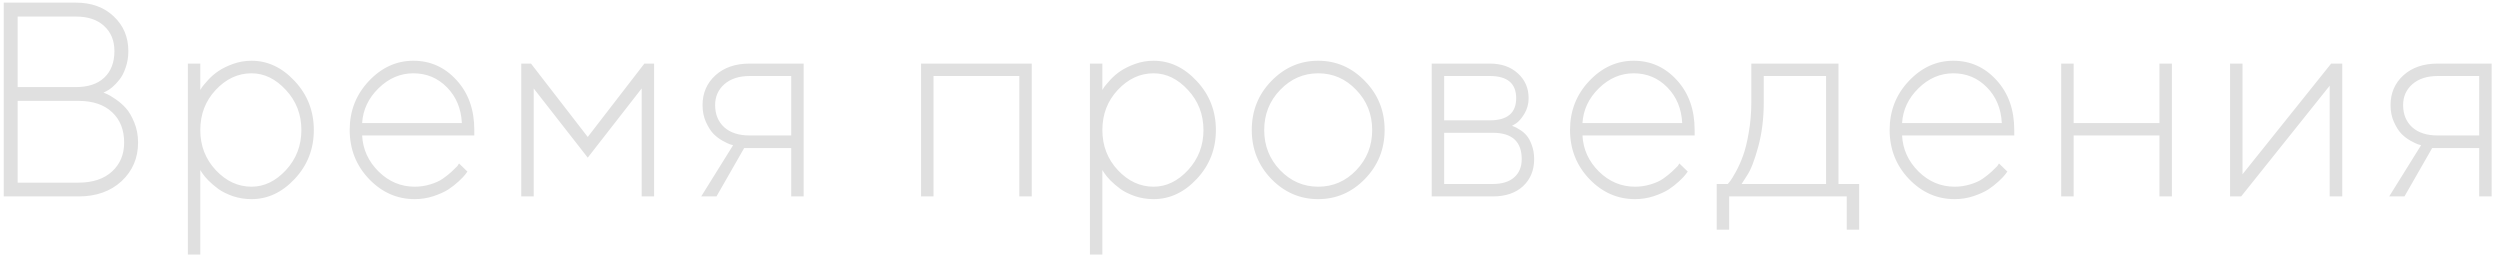 <?xml version="1.0" encoding="UTF-8"?> <svg xmlns="http://www.w3.org/2000/svg" width="280" height="29" viewBox="0 0 280 29" fill="none"> <path d="M11.589 10.375L11.997 10.541C12.179 10.612 12.492 10.799 12.936 11.102C13.38 11.404 13.768 11.742 14.101 12.116C14.444 12.489 14.757 13.024 15.04 13.72C15.322 14.406 15.464 15.153 15.464 15.96C15.464 17.696 14.848 19.139 13.617 20.29C12.386 21.43 10.776 22 8.788 22H0.418V0.294H8.486C10.241 0.294 11.659 0.809 12.739 1.838C13.829 2.857 14.374 4.154 14.374 5.728C14.374 6.394 14.273 7.01 14.071 7.575C13.879 8.14 13.647 8.589 13.375 8.922C13.112 9.255 12.845 9.537 12.572 9.77C12.3 9.992 12.073 10.143 11.891 10.224L11.589 10.375ZM1.977 20.456H8.788C10.383 20.456 11.634 20.042 12.542 19.215C13.45 18.387 13.905 17.303 13.905 15.96C13.905 14.538 13.455 13.407 12.557 12.57C11.659 11.722 10.403 11.298 8.788 11.298H1.977V20.456ZM8.486 1.853H1.977V9.754H8.486C9.868 9.754 10.933 9.401 11.679 8.695C12.436 7.978 12.815 6.989 12.815 5.728C12.815 4.547 12.431 3.609 11.664 2.913C10.907 2.206 9.848 1.853 8.486 1.853ZM24.159 10.072C23.008 11.303 22.433 12.802 22.433 14.568C22.433 16.324 23.013 17.822 24.174 19.064C25.334 20.295 26.666 20.91 28.17 20.91C29.593 20.91 30.879 20.29 32.03 19.048C33.18 17.797 33.755 16.303 33.755 14.568C33.755 12.822 33.18 11.329 32.03 10.087C30.879 8.836 29.593 8.21 28.17 8.21C26.656 8.21 25.319 8.831 24.159 10.072ZM22.433 19.048V28.509H21.041V7.121H22.433V10.072C22.474 9.992 22.544 9.881 22.645 9.739C22.756 9.588 22.983 9.32 23.326 8.937C23.679 8.554 24.063 8.226 24.477 7.953C24.89 7.671 25.425 7.408 26.081 7.166C26.747 6.924 27.443 6.803 28.17 6.803C29.986 6.803 31.601 7.565 33.014 9.088C34.437 10.612 35.148 12.439 35.148 14.568C35.148 16.687 34.437 18.509 33.014 20.032C31.601 21.546 29.986 22.303 28.17 22.303C27.443 22.303 26.747 22.192 26.081 21.97C25.425 21.738 24.885 21.47 24.461 21.168C24.038 20.855 23.664 20.537 23.341 20.214C23.029 19.891 22.801 19.619 22.66 19.396L22.433 19.048ZM53.122 15.173H40.558C40.639 16.727 41.255 18.075 42.405 19.215C43.556 20.345 44.903 20.91 46.447 20.91C47.042 20.91 47.622 20.824 48.187 20.653C48.763 20.481 49.237 20.264 49.61 20.002C49.984 19.74 50.306 19.482 50.579 19.23C50.861 18.968 51.078 18.756 51.23 18.594L51.411 18.307L52.35 19.215C52.289 19.296 52.204 19.412 52.093 19.563C51.992 19.704 51.755 19.951 51.381 20.305C51.008 20.648 50.614 20.956 50.2 21.228C49.787 21.49 49.237 21.738 48.551 21.97C47.874 22.192 47.173 22.303 46.447 22.303C44.479 22.303 42.773 21.551 41.33 20.047C39.887 18.534 39.166 16.702 39.166 14.553C39.166 12.424 39.877 10.602 41.3 9.088C42.733 7.565 44.398 6.803 46.295 6.803C48.203 6.803 49.817 7.529 51.139 8.982C52.461 10.425 53.122 12.282 53.122 14.553V15.173ZM46.295 8.21C44.832 8.21 43.53 8.771 42.39 9.891C41.26 11.001 40.649 12.297 40.558 13.781H51.729C51.649 12.166 51.094 10.834 50.064 9.785C49.035 8.735 47.779 8.21 46.295 8.21ZM65.828 17.656L59.774 9.906V22H58.381V7.121H59.471L65.828 15.34L72.171 7.121H73.26V22H71.868V9.906L65.828 17.656ZM78.686 11.768C78.686 10.425 79.165 9.315 80.124 8.438C81.093 7.56 82.374 7.121 83.969 7.121H90.008V22H88.616V16.581H83.348L80.245 22H78.535L82.107 16.263C82.026 16.243 81.905 16.208 81.744 16.157C81.592 16.107 81.32 15.976 80.926 15.764C80.533 15.542 80.184 15.274 79.882 14.961C79.589 14.649 79.317 14.215 79.064 13.66C78.812 13.105 78.686 12.474 78.686 11.768ZM88.616 8.513H83.969C82.768 8.513 81.819 8.821 81.123 9.437C80.437 10.042 80.094 10.819 80.094 11.768C80.094 12.797 80.432 13.624 81.108 14.25C81.794 14.866 82.748 15.173 83.969 15.173H88.616V8.513ZM114.165 22V8.513H104.553V22H103.16V7.121H115.557V22H114.165ZM125.191 10.072C124.04 11.303 123.465 12.802 123.465 14.568C123.465 16.324 124.046 17.822 125.206 19.064C126.366 20.295 127.698 20.91 129.202 20.91C130.625 20.91 131.912 20.29 133.062 19.048C134.212 17.797 134.788 16.303 134.788 14.568C134.788 12.822 134.212 11.329 133.062 10.087C131.912 8.836 130.625 8.21 129.202 8.21C127.688 8.21 126.351 8.831 125.191 10.072ZM123.465 19.048V28.509H122.073V7.121H123.465V10.072C123.506 9.992 123.576 9.881 123.677 9.739C123.788 9.588 124.015 9.32 124.358 8.937C124.712 8.554 125.095 8.226 125.509 7.953C125.922 7.671 126.457 7.408 127.113 7.166C127.779 6.924 128.476 6.803 129.202 6.803C131.018 6.803 132.633 7.565 134.046 9.088C135.469 10.612 136.18 12.439 136.18 14.568C136.18 16.687 135.469 18.509 134.046 20.032C132.633 21.546 131.018 22.303 129.202 22.303C128.476 22.303 127.779 22.192 127.113 21.97C126.457 21.738 125.917 21.47 125.494 21.168C125.07 20.855 124.696 20.537 124.373 20.214C124.061 19.891 123.834 19.619 123.692 19.396L123.465 19.048ZM142.393 20.047C140.93 18.534 140.198 16.702 140.198 14.553C140.198 12.403 140.93 10.577 142.393 9.073C143.866 7.56 145.612 6.803 147.63 6.803C149.658 6.803 151.404 7.56 152.867 9.073C154.341 10.577 155.077 12.403 155.077 14.553C155.077 16.702 154.341 18.534 152.867 20.047C151.404 21.551 149.658 22.303 147.63 22.303C145.612 22.303 143.866 21.551 142.393 20.047ZM151.899 19.064C153.089 17.822 153.685 16.324 153.685 14.568C153.685 12.802 153.089 11.303 151.899 10.072C150.718 8.831 149.3 8.21 147.645 8.21C145.99 8.21 144.567 8.831 143.377 10.072C142.186 11.303 141.591 12.802 141.591 14.568C141.591 16.324 142.186 17.822 143.377 19.064C144.567 20.295 145.99 20.91 147.645 20.91C149.3 20.91 150.718 20.295 151.899 19.064ZM160.352 7.121H166.86C168.162 7.121 169.212 7.489 170.009 8.226C170.806 8.952 171.205 9.875 171.205 10.996C171.205 11.631 171.048 12.212 170.735 12.736C170.423 13.251 170.115 13.609 169.812 13.811L169.343 14.099C169.403 14.119 169.489 14.149 169.6 14.19C169.721 14.23 169.923 14.341 170.206 14.523C170.498 14.694 170.751 14.906 170.962 15.158C171.184 15.4 171.381 15.759 171.553 16.233C171.734 16.707 171.825 17.237 171.825 17.822C171.825 19.064 171.412 20.073 170.584 20.85C169.757 21.616 168.621 22 167.178 22H160.352V7.121ZM167.178 14.871H161.744V20.607H167.178C168.228 20.607 169.03 20.36 169.585 19.866C170.15 19.371 170.433 18.69 170.433 17.822C170.433 15.854 169.348 14.871 167.178 14.871ZM166.86 13.478C168.828 13.478 169.812 12.651 169.812 10.996C169.812 9.341 168.828 8.513 166.86 8.513H161.744V13.478H166.86ZM189.799 15.173H177.236C177.316 16.727 177.932 18.075 179.082 19.215C180.233 20.345 181.58 20.91 183.124 20.91C183.719 20.91 184.3 20.824 184.865 20.653C185.44 20.481 185.914 20.264 186.287 20.002C186.661 19.74 186.984 19.482 187.256 19.23C187.539 18.968 187.756 18.756 187.907 18.594L188.089 18.307L189.027 19.215C188.967 19.296 188.881 19.412 188.77 19.563C188.669 19.704 188.432 19.951 188.058 20.305C187.685 20.648 187.292 20.956 186.878 21.228C186.464 21.49 185.914 21.738 185.228 21.97C184.552 22.192 183.85 22.303 183.124 22.303C181.156 22.303 179.451 21.551 178.008 20.047C176.565 18.534 175.843 16.702 175.843 14.553C175.843 12.424 176.555 10.602 177.977 9.088C179.41 7.565 181.075 6.803 182.973 6.803C184.88 6.803 186.494 7.529 187.816 8.982C189.138 10.425 189.799 12.282 189.799 14.553V15.173ZM182.973 8.21C181.509 8.21 180.208 8.771 179.067 9.891C177.937 11.001 177.327 12.297 177.236 13.781H188.407C188.326 12.166 187.771 10.834 186.742 9.785C185.712 8.735 184.456 8.21 182.973 8.21ZM208.227 20.607V25.724H206.835V22H193.666V25.724H192.273V20.607H193.514C193.575 20.527 193.666 20.416 193.787 20.274C193.908 20.123 194.12 19.775 194.423 19.23C194.725 18.675 194.993 18.075 195.225 17.429C195.467 16.773 195.679 15.91 195.861 14.84C196.052 13.761 196.148 12.635 196.148 11.465V7.121H205.911V20.607H208.227ZM197.541 8.513V11.465C197.541 13.261 197.334 14.921 196.92 16.445C196.506 17.959 196.093 19.023 195.679 19.639L195.058 20.607H204.519V8.513H197.541ZM225.596 15.173H213.032C213.113 16.727 213.729 18.075 214.879 19.215C216.029 20.345 217.376 20.91 218.92 20.91C219.516 20.91 220.096 20.824 220.661 20.653C221.236 20.481 221.711 20.264 222.084 20.002C222.457 19.74 222.78 19.482 223.053 19.23C223.335 18.968 223.552 18.756 223.704 18.594L223.885 18.307L224.824 19.215C224.763 19.296 224.677 19.412 224.566 19.563C224.466 19.704 224.228 19.951 223.855 20.305C223.482 20.648 223.088 20.956 222.674 21.228C222.261 21.49 221.711 21.738 221.024 21.97C220.348 22.192 219.647 22.303 218.92 22.303C216.953 22.303 215.247 21.551 213.804 20.047C212.361 18.534 211.64 16.702 211.64 14.553C211.64 12.424 212.351 10.602 213.774 9.088C215.207 7.565 216.872 6.803 218.769 6.803C220.676 6.803 222.291 7.529 223.613 8.982C224.935 10.425 225.596 12.282 225.596 14.553V15.173ZM218.769 8.21C217.306 8.21 216.004 8.771 214.864 9.891C213.734 11.001 213.123 12.297 213.032 13.781H224.203C224.122 12.166 223.567 10.834 222.538 9.785C221.509 8.735 220.252 8.21 218.769 8.21ZM241.859 22V15.173H232.247V22H230.855V7.121H232.247V13.781H241.859V7.121H243.252V22H241.859ZM261.09 7.121H262.331V22H260.923V9.603L251.008 22H249.767V7.121H251.16V19.518L261.09 7.121ZM267.741 11.768C267.741 10.425 268.221 9.315 269.179 8.438C270.148 7.56 271.43 7.121 273.024 7.121H279.063V22H277.671V16.581H272.403L269.3 22H267.59L271.162 16.263C271.081 16.243 270.96 16.208 270.799 16.157C270.647 16.107 270.375 15.976 269.981 15.764C269.588 15.542 269.24 15.274 268.937 14.961C268.644 14.649 268.372 14.215 268.12 13.66C267.867 13.105 267.741 12.474 267.741 11.768ZM277.671 8.513H273.024C271.823 8.513 270.875 8.821 270.178 9.437C269.492 10.042 269.149 10.819 269.149 11.768C269.149 12.797 269.487 13.624 270.163 14.25C270.849 14.866 271.803 15.173 273.024 15.173H277.671V8.513Z" fill="#E0E0E0"></path> </svg> 